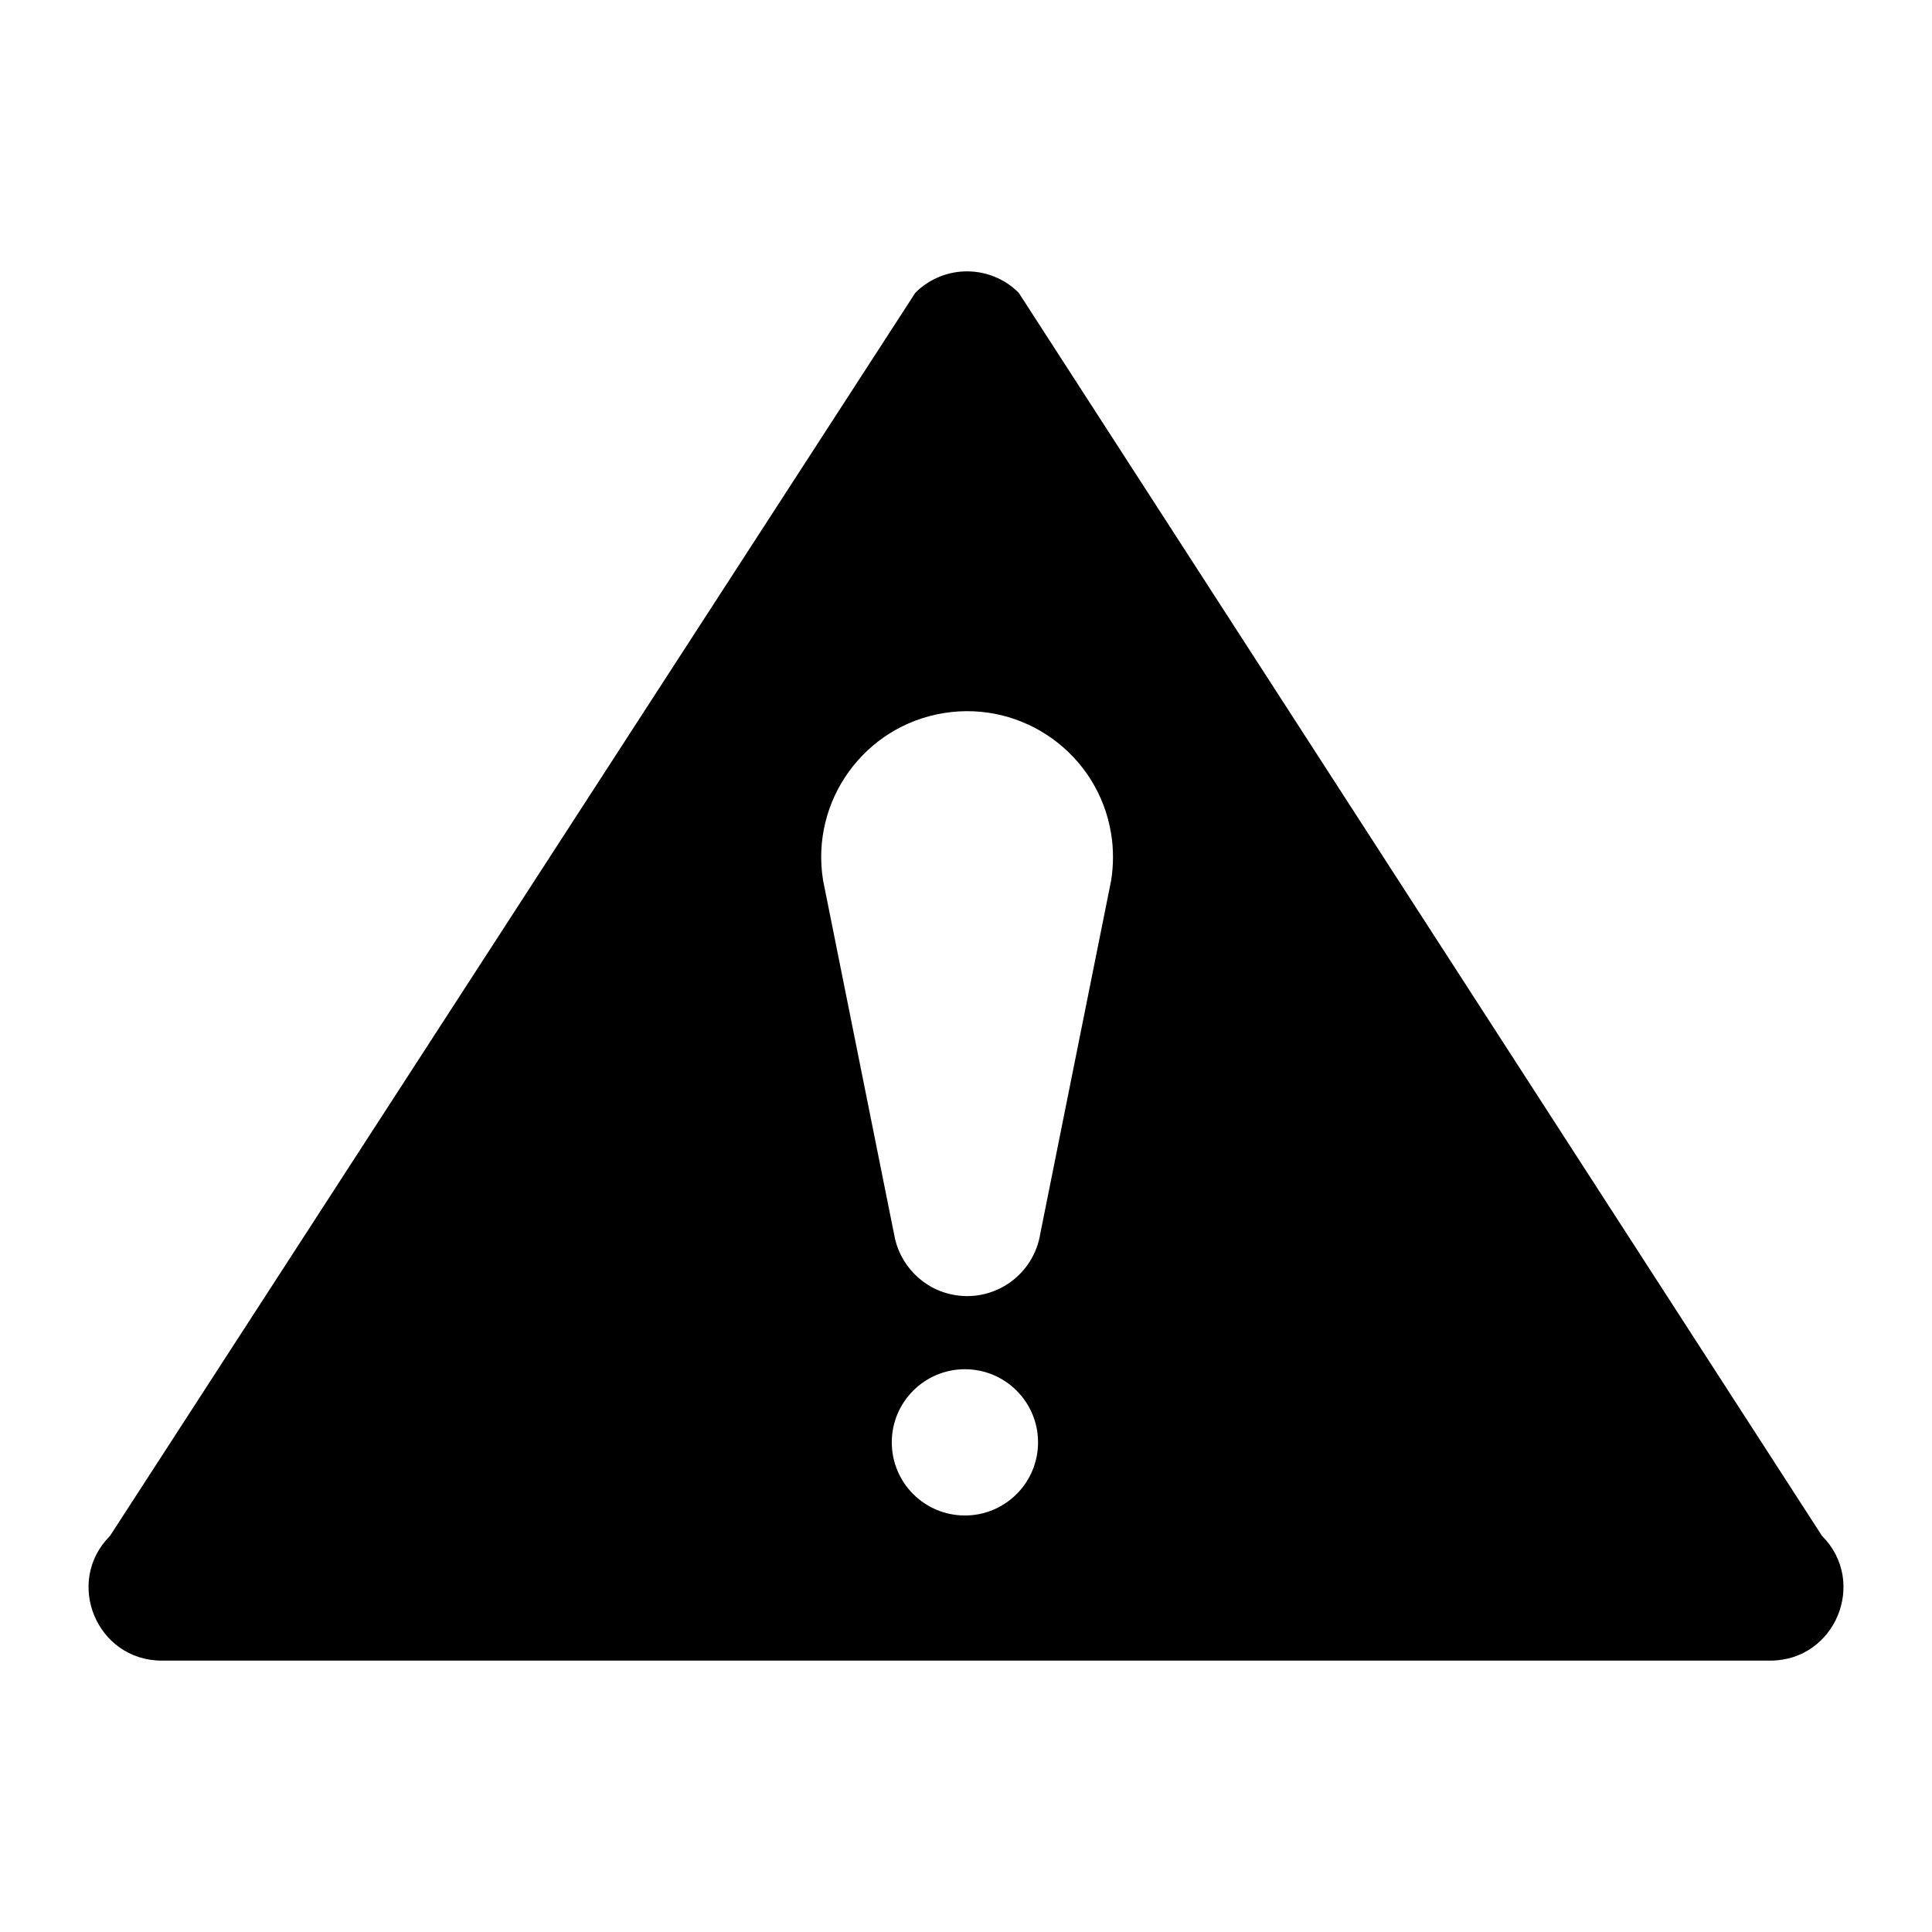 <?xml version="1.0" encoding="UTF-8"?>
<!-- Uploaded to: SVG Repo, www.svgrepo.com, Generator: SVG Repo Mixer Tools -->
<svg fill="#000000" width="800px" height="800px" version="1.1" viewBox="144 144 512 512" xmlns="http://www.w3.org/2000/svg">
 <path d="m186.87 584.08h426.26c17.262 0 25.906-20.875 13.703-33.078l-212.86-329.41c-7.566-7.57-19.836-7.57-27.402 0l-213.4 329.41c-12.203 12.207-3.559 33.078 13.703 33.078zm212.84-38.461c-10.703 0-19.379-8.676-19.379-19.379 0-10.699 8.676-19.379 19.379-19.379s19.383 8.676 19.383 19.379c0 10.703-8.68 19.379-19.383 19.379zm-5.586-212.65c21.082-3.406 40.934 10.918 44.344 32.008 0.672 4.144 0.621 8.402 0 12.336l-18.793 93.668c-1.73 10.699-11.809 17.977-22.512 16.242-8.559-1.379-14.922-8.137-16.242-16.242l-18.797-93.668c-3.41-21.078 10.918-40.938 32-44.344z"/>
</svg>